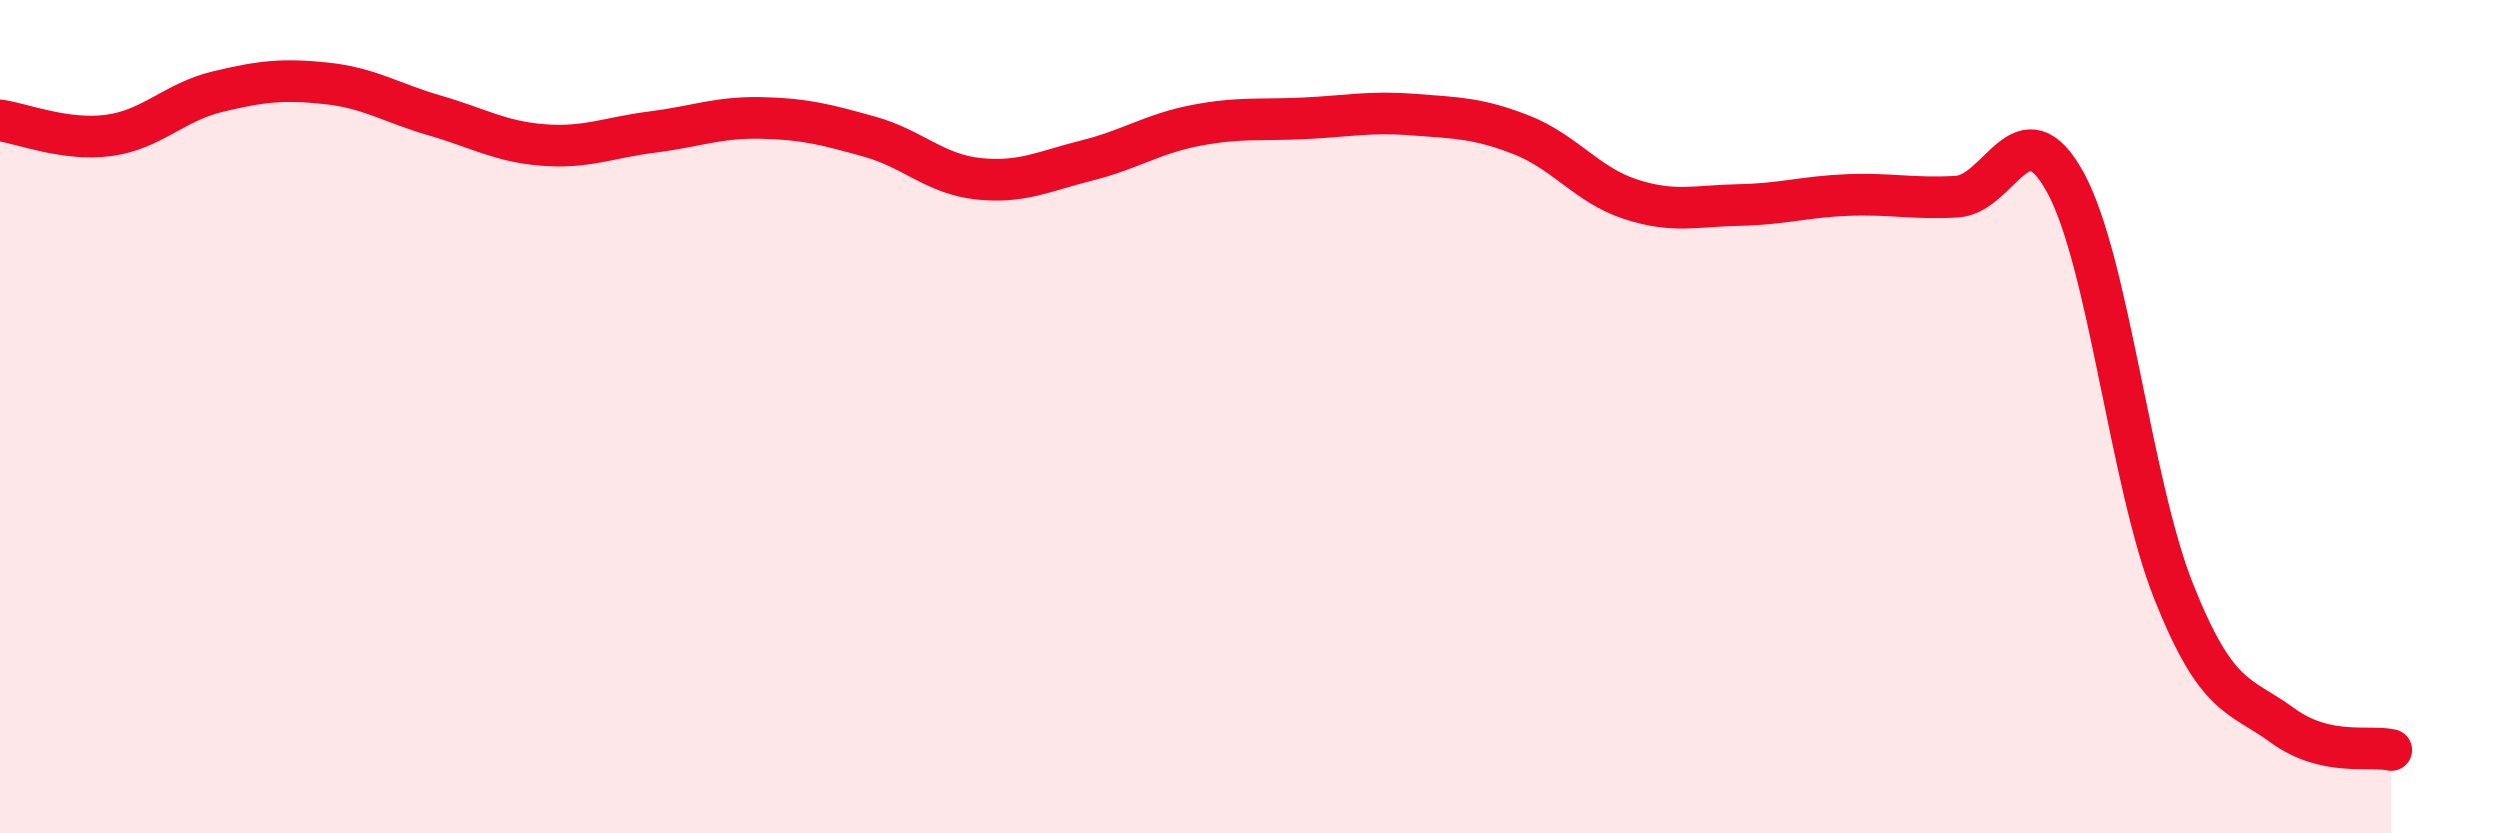 
    <svg width="60" height="20" viewBox="0 0 60 20" xmlns="http://www.w3.org/2000/svg">
      <path
        d="M 0,2.89 C 0.52,2.96 1.57,3.39 2.61,3.25 C 3.65,3.11 4.18,2.45 5.22,2.2 C 6.26,1.95 6.79,1.89 7.83,2 C 8.87,2.11 9.39,2.47 10.43,2.77 C 11.47,3.07 12,3.4 13.04,3.48 C 14.08,3.56 14.61,3.3 15.65,3.17 C 16.69,3.04 17.22,2.81 18.26,2.83 C 19.3,2.85 19.83,2.99 20.87,3.28 C 21.91,3.57 22.44,4.18 23.48,4.29 C 24.52,4.4 25.05,4.11 26.09,3.85 C 27.13,3.59 27.66,3.21 28.7,3.01 C 29.74,2.81 30.26,2.89 31.3,2.84 C 32.34,2.79 32.87,2.67 33.91,2.75 C 34.95,2.83 35.48,2.83 36.52,3.24 C 37.56,3.65 38.09,4.44 39.13,4.78 C 40.17,5.12 40.7,4.94 41.74,4.92 C 42.78,4.9 43.31,4.72 44.35,4.68 C 45.39,4.64 45.92,4.78 46.96,4.72 C 48,4.66 48.53,2.48 49.57,4.38 C 50.61,6.28 51.13,11.59 52.17,14.2 C 53.21,16.81 53.74,16.65 54.78,17.41 C 55.82,18.17 56.87,17.88 57.39,18L57.39 20L0 20Z"
        fill="#EB0A25"
        opacity="0.1"
        stroke-linecap="round"
        stroke-linejoin="round"
      />
      <path
        d="M 0,2.89 C 0.52,2.96 1.57,3.39 2.61,3.25 C 3.65,3.11 4.18,2.45 5.22,2.2 C 6.26,1.95 6.79,1.89 7.83,2 C 8.87,2.11 9.39,2.47 10.43,2.77 C 11.47,3.07 12,3.4 13.04,3.48 C 14.08,3.56 14.61,3.3 15.65,3.17 C 16.69,3.04 17.22,2.81 18.26,2.83 C 19.3,2.85 19.83,2.99 20.87,3.28 C 21.91,3.57 22.44,4.18 23.48,4.29 C 24.52,4.4 25.05,4.11 26.09,3.85 C 27.13,3.59 27.66,3.21 28.7,3.01 C 29.74,2.81 30.26,2.89 31.3,2.84 C 32.34,2.79 32.87,2.67 33.91,2.75 C 34.95,2.83 35.48,2.83 36.52,3.24 C 37.56,3.65 38.09,4.44 39.13,4.78 C 40.17,5.12 40.7,4.94 41.74,4.92 C 42.78,4.9 43.31,4.72 44.35,4.68 C 45.39,4.64 45.92,4.78 46.96,4.72 C 48,4.66 48.53,2.48 49.57,4.38 C 50.61,6.28 51.13,11.59 52.17,14.2 C 53.21,16.81 53.74,16.65 54.78,17.41 C 55.82,18.17 56.87,17.88 57.39,18"
        stroke="#EB0A25"
        stroke-width="1"
        fill="none"
        stroke-linecap="round"
        stroke-linejoin="round"
      />
    </svg>
  